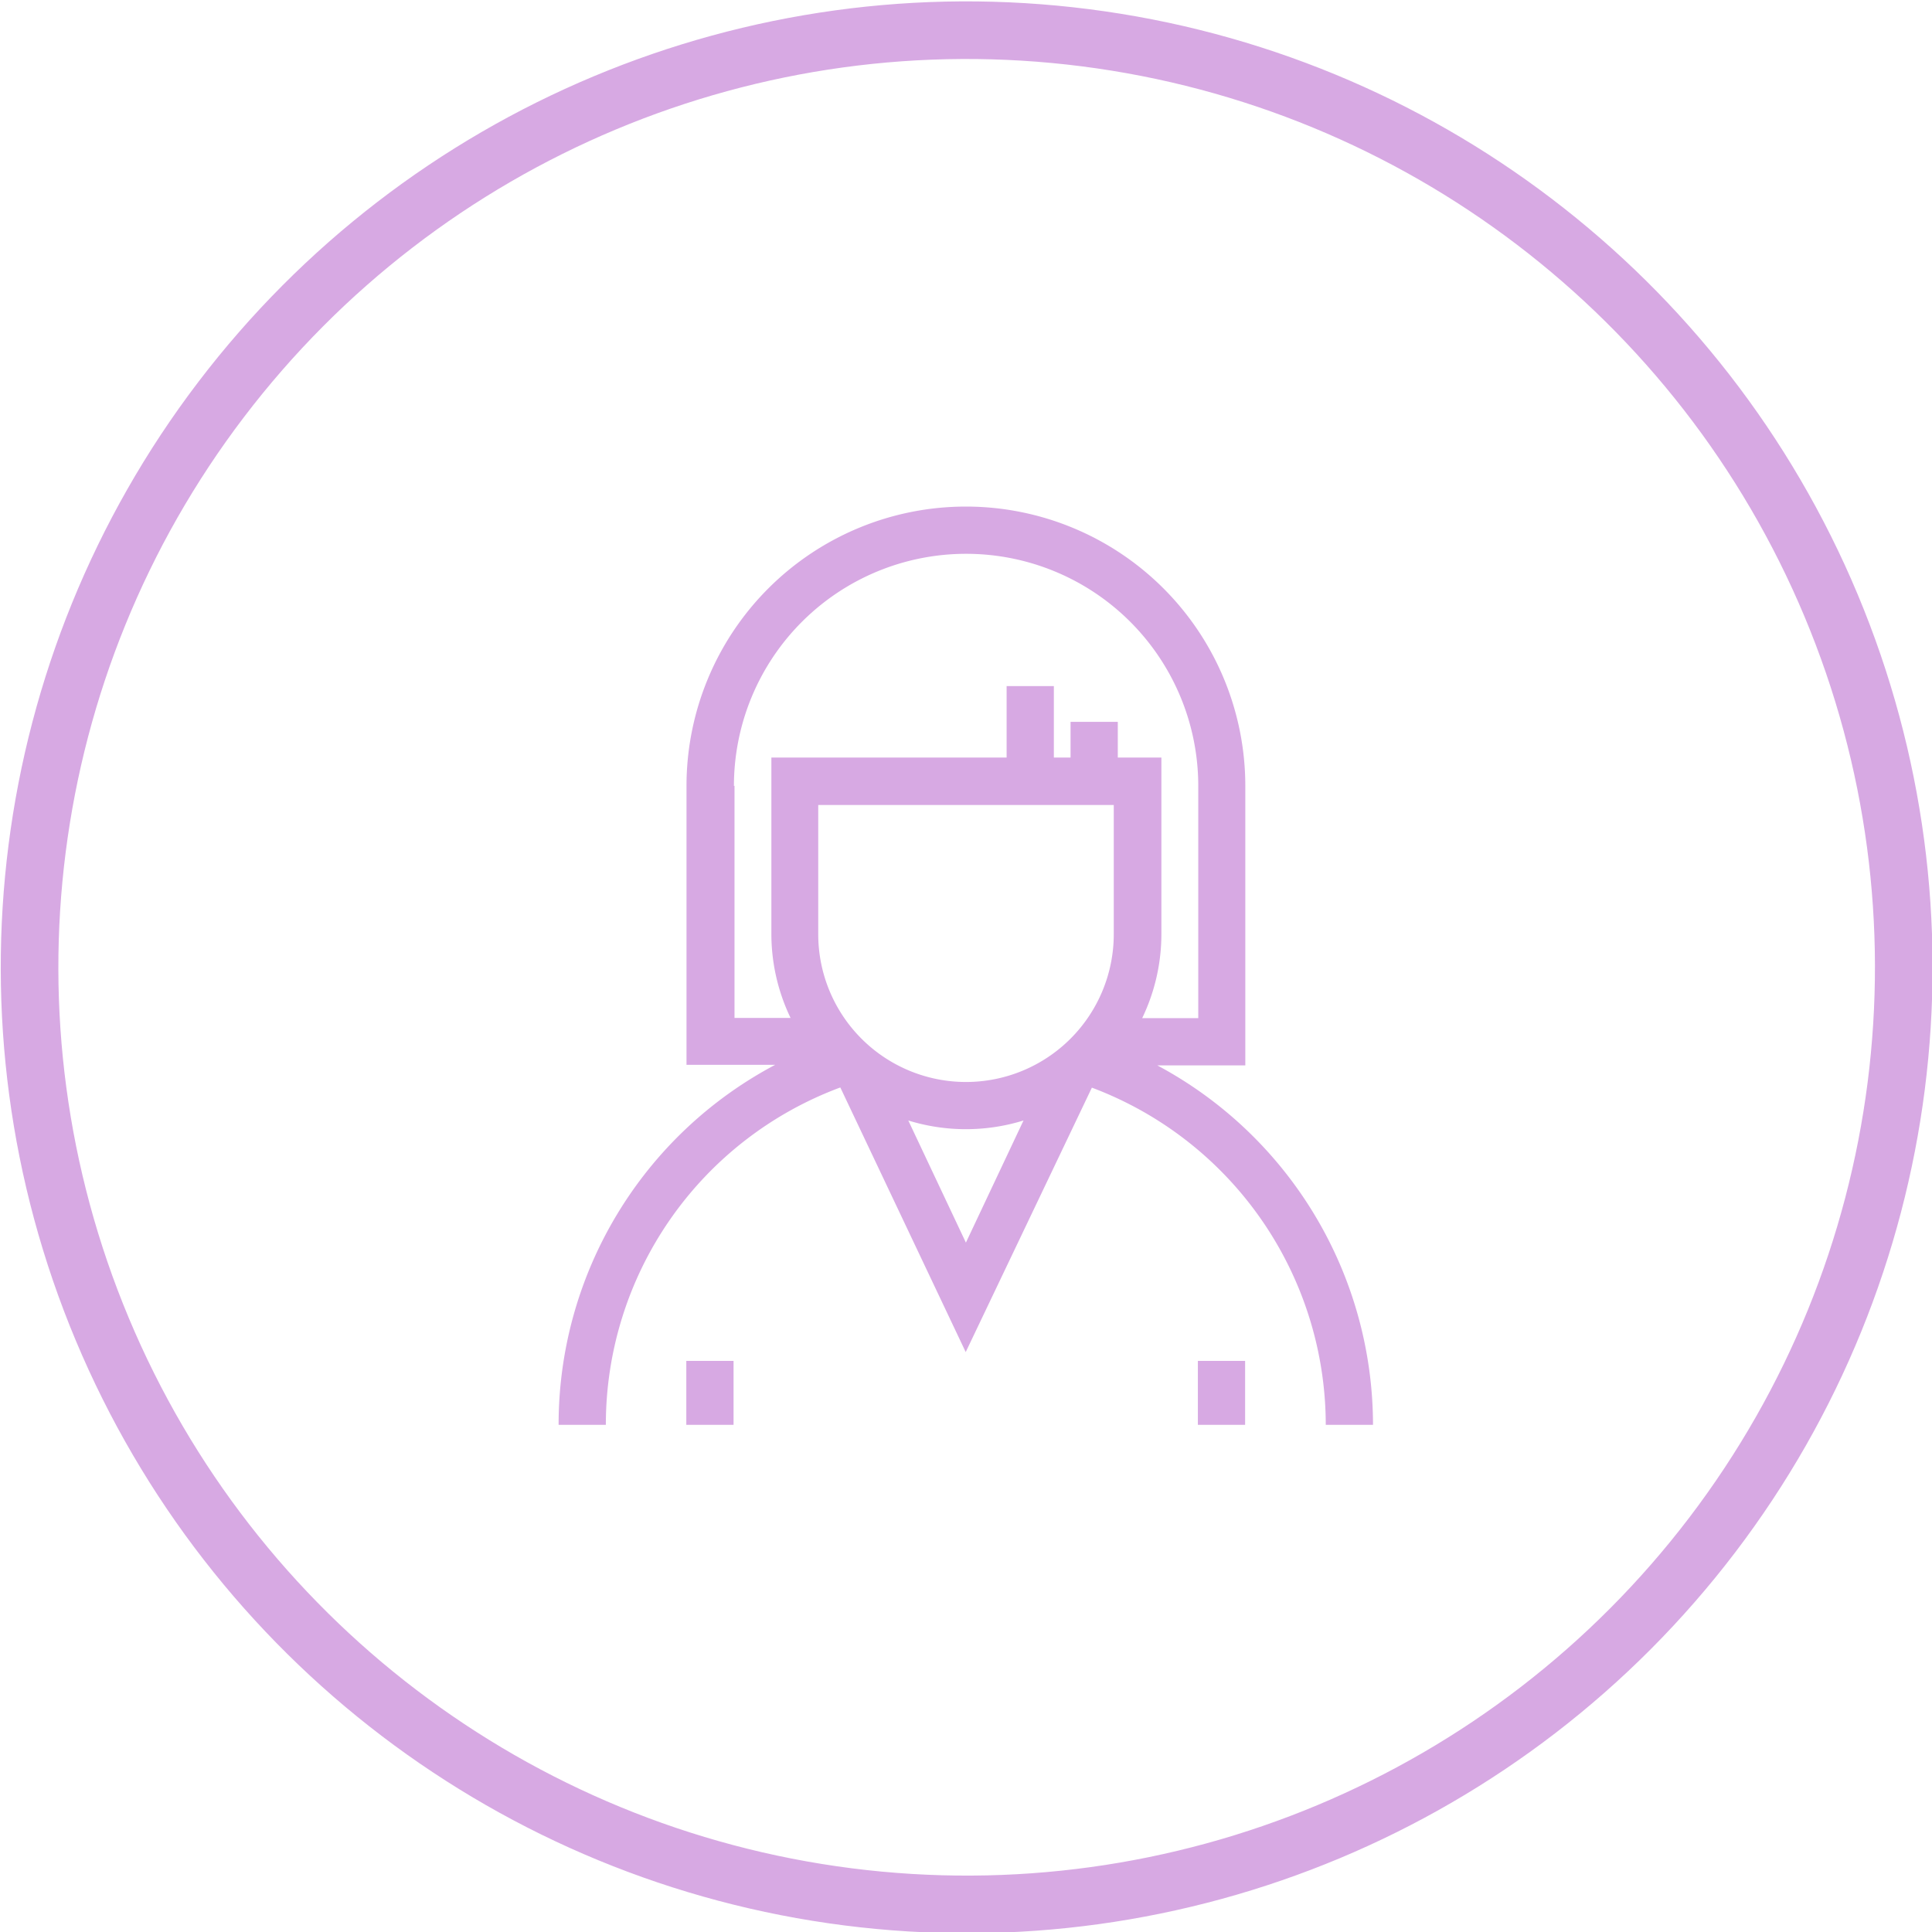 <svg id="Capa_1" data-name="Capa 1" xmlns="http://www.w3.org/2000/svg" viewBox="0 0 100.61 100.61">
  <defs>
    <style>
      .cls-1 {
        fill: none;
        stroke: #d7a9e3;
        stroke-miterlimit: 10;
        stroke-width: 3px;
      }

      .cls-2 {
        fill: #d7a9e3;
      }
    </style>
  </defs>
  <title>icon-3-1</title>
  <circle class="cls-1" cx="1083.21" cy="1410.85" r="48.8" transform="translate(-1486.4 946.07) rotate(-82.72)"/>
  <path class="cls-2" d="M1080.2,1418.9a10.16,10.16,0,0,0,6,0l-3,6.36Zm-9.08-17.42a12.09,12.09,0,1,1,24.18,0v12.09h-2.92a10.09,10.09,0,0,0,1-4.37V1400h-2.27v-1.86h-2.46V1400h-0.87v-3.72h-2.46V1400h-12.25v9.19a10.09,10.09,0,0,0,1,4.37h-2.92v-12.09Zm4.39,7.72v-6.73h15.39v6.73a7.69,7.69,0,1,1-15.39,0m17.61,6.83h4.63v-14.55a14.55,14.55,0,1,0-29.1,0V1416h4.62a21.19,21.19,0,0,0-11.28,18.75h2.46a18.73,18.73,0,0,1,12.21-17.57l6.53,13.78,6.57-13.77a18.78,18.78,0,0,1,12.18,17.56h2.46a21.25,21.25,0,0,0-11.29-18.75m-24.47,18.75h2.46v-3.33h-2.46v3.33Zm26.64,0h2.46v-3.33h-2.46v3.33Z" transform="translate(-1032.9 -1360.55)"/>
</svg>

